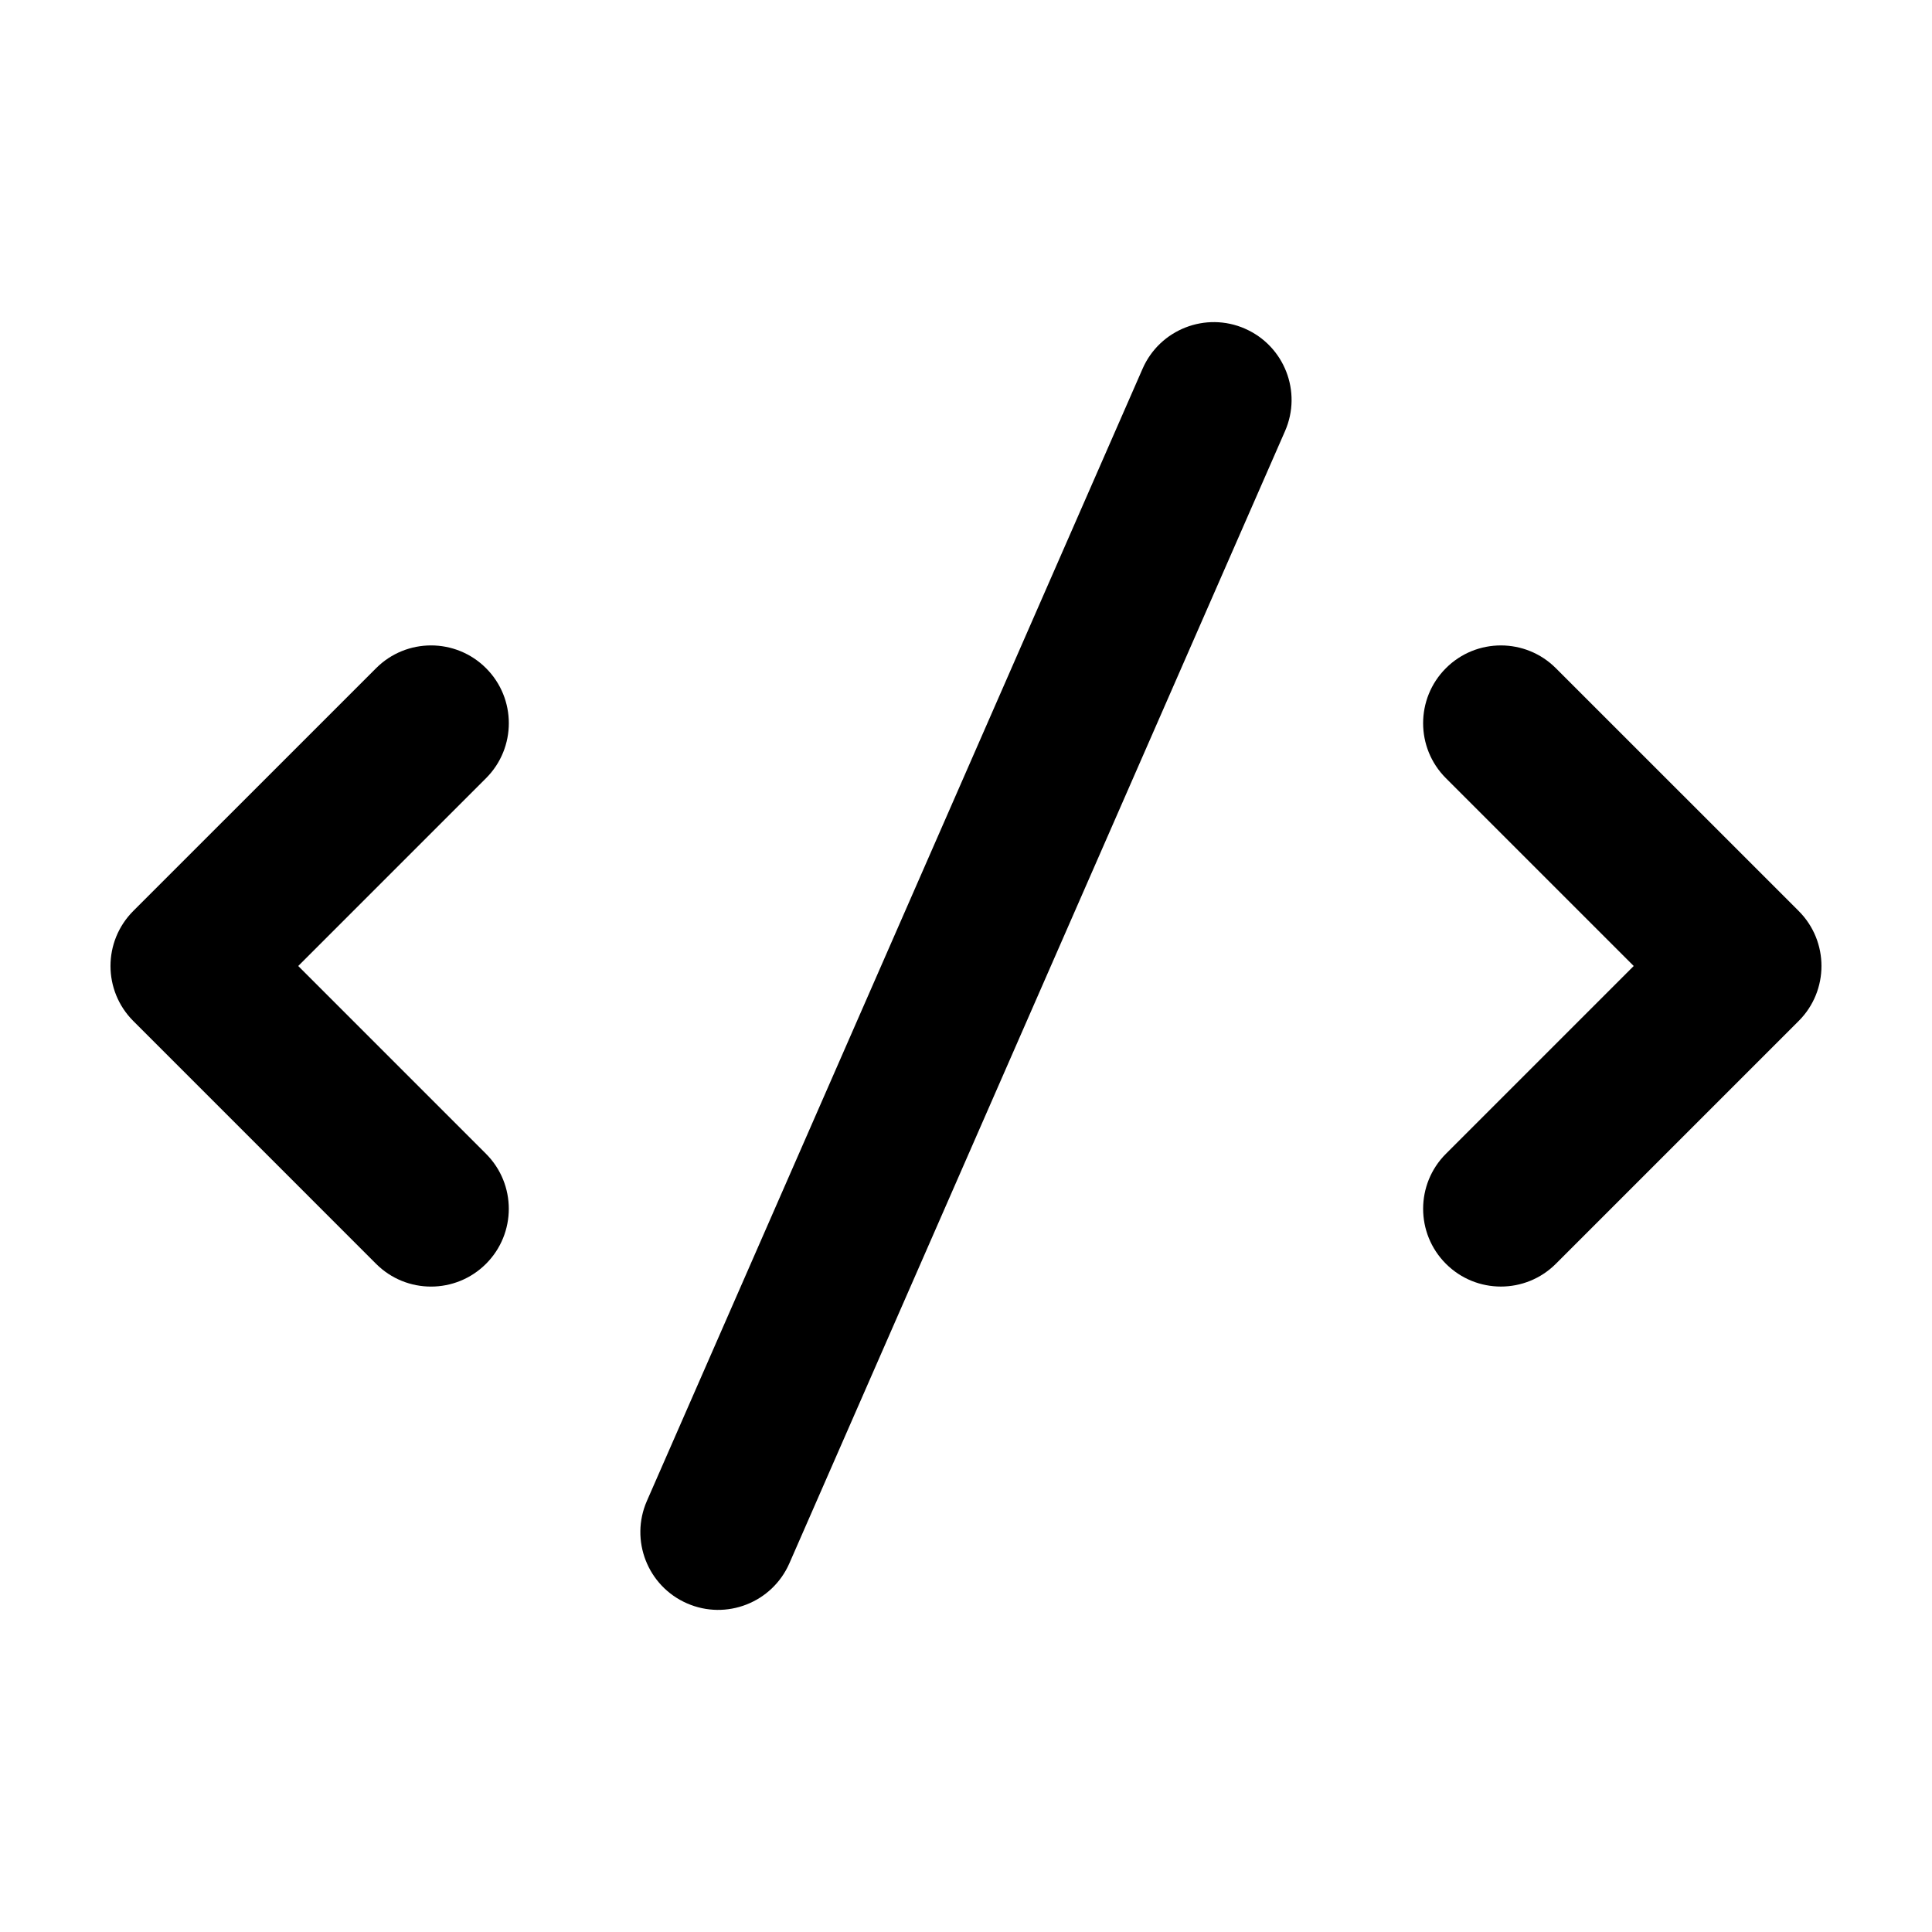 <?xml version="1.0" encoding="UTF-8"?>
<!-- Uploaded to: SVG Repo, www.svgrepo.com, Generator: SVG Repo Mixer Tools -->
<svg fill="#000000" width="800px" height="800px" version="1.1" viewBox="144 144 512 512" xmlns="http://www.w3.org/2000/svg">
 <g>
  <path d="m272.81 321.08c-8.047-8.051-21.098-8.051-29.145 0l-64.344 64.336-0.004 0.004c-4.019 4.027-6.035 9.301-6.035 14.578 0 5.273 2.016 10.551 6.035 14.574l64.34 64.348c8.047 8.051 21.094 8.051 29.145 0 8.047-8.051 8.047-21.098 0-29.145l-49.766-49.777 49.77-49.77c8.051-8.051 8.051-21.102 0.004-29.148z"/>
  <path d="m620.67 385.42-64.348-64.34c-8.051-8.047-21.098-8.047-29.145 0-8.047 8.051-8.047 21.098 0 29.145l49.773 49.773-49.77 49.77c-8.047 8.051-8.047 21.098 0 29.145 8.047 8.051 21.094 8.051 29.145 0l64.348-64.348c4.023-4.019 6.035-9.293 6.035-14.566 0-5.277-2.012-10.551-6.039-14.578z"/>
  <path d="m473.94 231.1c-10.422-4.566-22.582 0.188-27.145 10.617l-131.36 300.04c-4.566 10.422 0.188 22.582 10.617 27.145 10.422 4.566 22.582-0.188 27.145-10.617l131.35-300.04c4.566-10.422-0.184-22.578-10.613-27.141z"/>
 </g>
</svg>